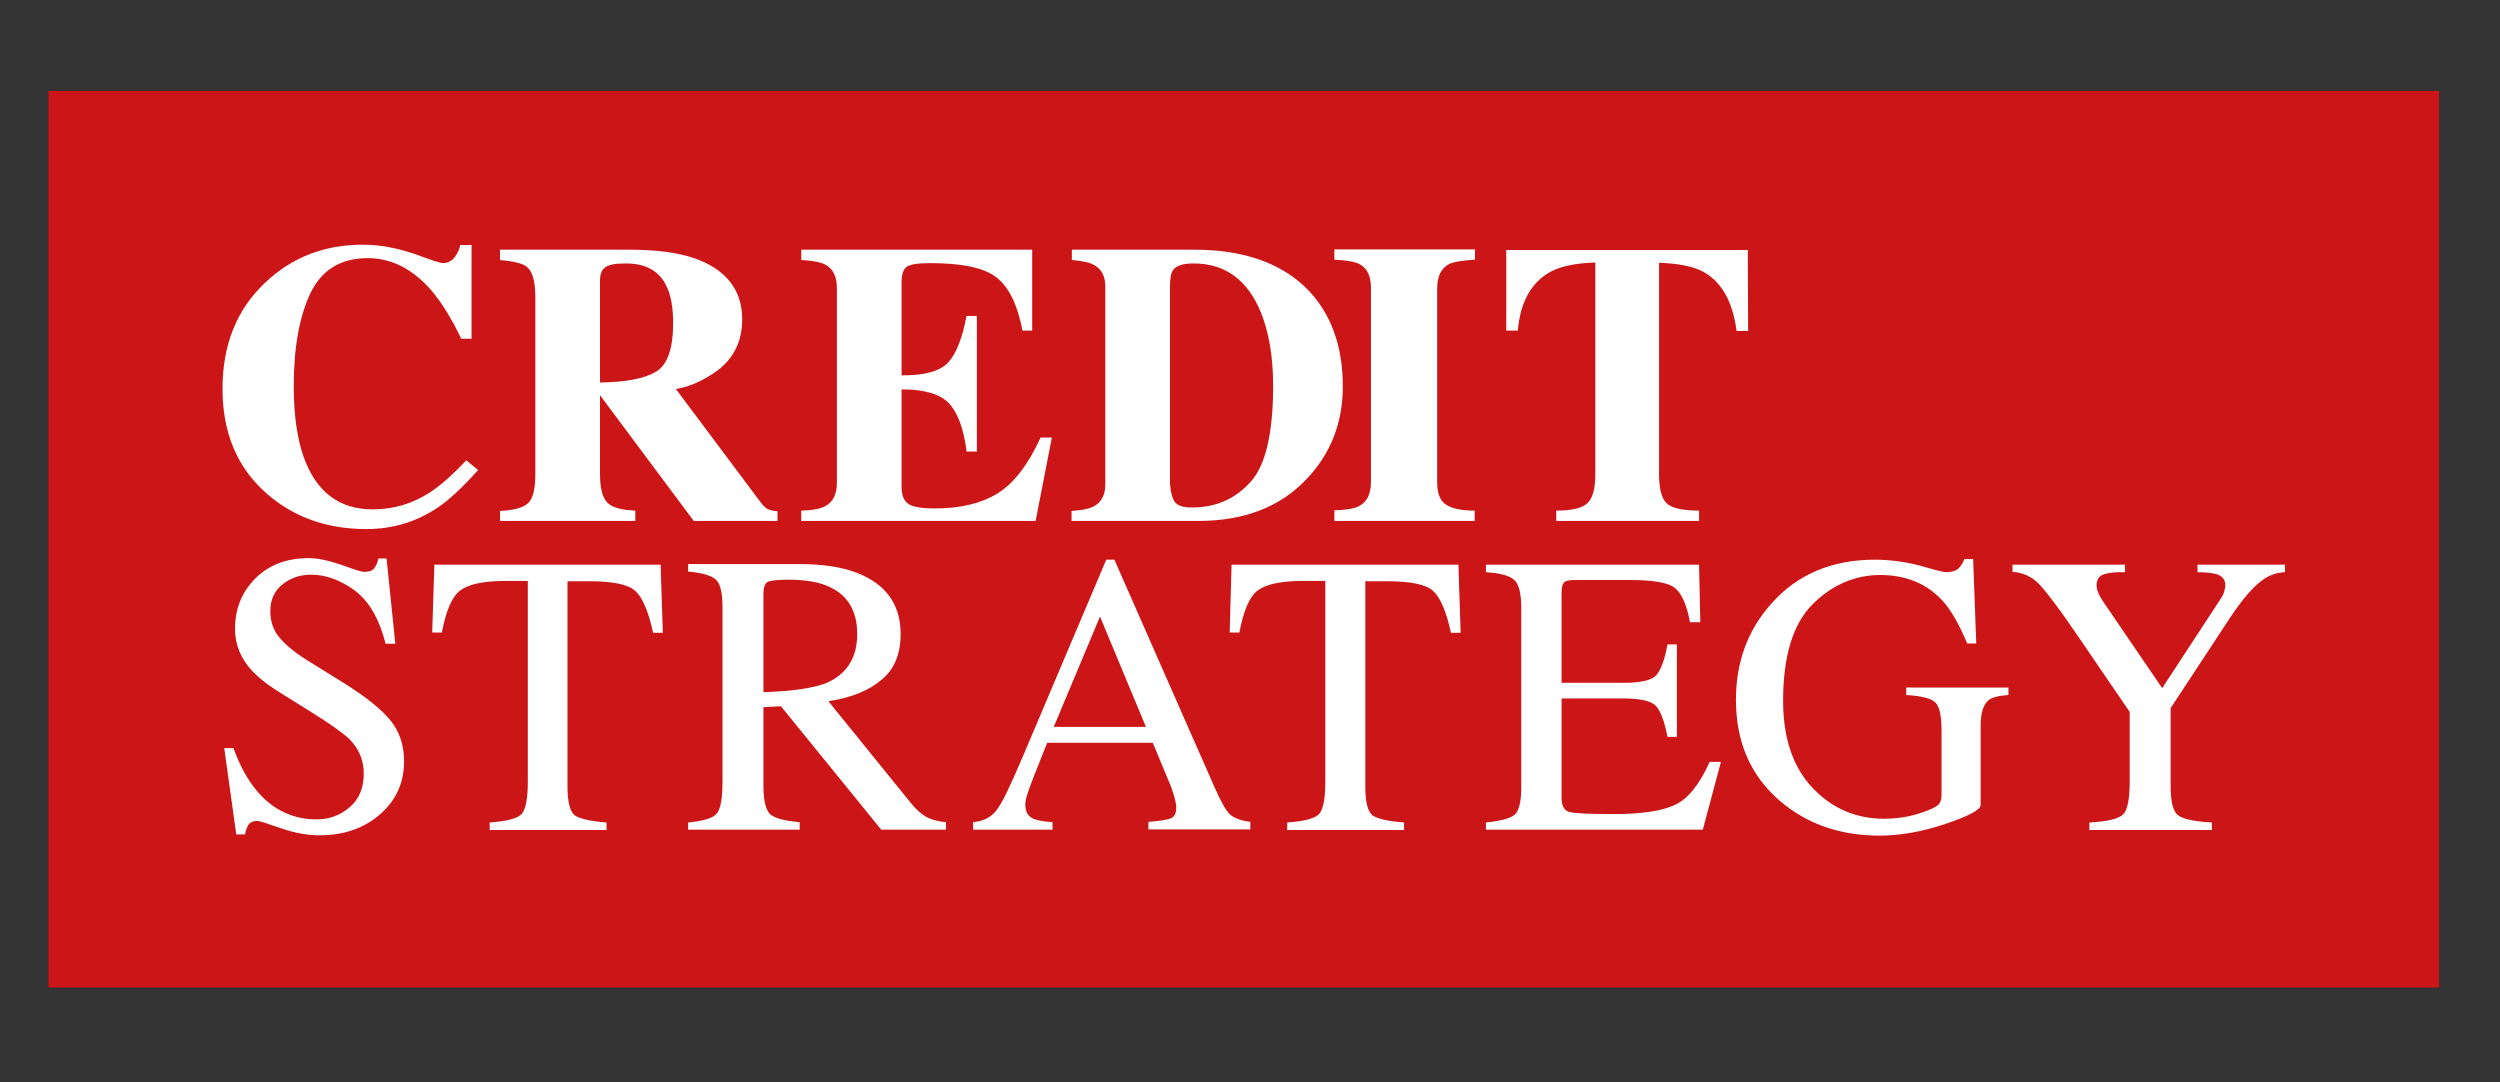 <?xml version="1.0" encoding="utf-8"?>
<!-- Generator: Adobe Illustrator 20.1.0, SVG Export Plug-In . SVG Version: 6.00 Build 0)  -->
<svg version="1.1" id="Layer_1" xmlns="http://www.w3.org/2000/svg" xmlns:xlink="http://www.w3.org/1999/xlink" x="0px" y="0px"
	 viewBox="0 0 800 346.4" style="enable-background:new 0 0 800 346.4;" xml:space="preserve">
<rect x="0" y="0" width="800" height="346.4" fill="#333333" stroke="none"/>
<style type="text/css">
	.st0{fill:#CC1517;}
	.st1{fill:#FFFFFF;}
</style>
<g>
	<polygon class="st0" points="15.5,29.1 15.5,316 780.5,316 780.5,29.1 15.5,29.1 	"/>
	<path class="st1" d="M71.8,239.7l3.8,27.3h2.8c0.2-1,0.5-2,1-2.9c0.5-0.9,1.5-1.4,3-1.4c0.6,0,3.1,0.8,7.4,2.3
		c4.3,1.5,8.5,2.3,12.4,2.3c7.9,0,14.4-2.3,19.5-6.8c5.1-4.5,7.6-10.1,7.6-16.9c0-5-1.4-9.4-4.3-13c-2.9-3.6-7.9-7.6-14.9-12
		l-11.3-7c-4.2-2.6-7.3-5.1-9.3-7.5c-2-2.3-3-5.2-3-8.5c0-3.7,1.3-6.5,3.9-8.6c2.6-2.1,5.7-3.1,9.2-3.1c4.5,0,9.1,1.6,13.7,4.9
		c4.6,3.3,8,9,10.1,17.2h3.1l-2.8-27.3h-2.6c-0.3,1.4-0.8,2.4-1.4,3.2c-0.6,0.8-1.7,1.1-3.3,1.1c-0.6,0-2.9-0.7-7-2.2
		c-4.1-1.4-7.6-2.2-10.6-2.2c-7.1,0-12.8,2.2-17.1,6.5c-4.3,4.3-6.5,9.7-6.5,16.2c0,4.9,1.8,9.4,5.5,13.4c2,2.1,4.6,4.2,7.9,6.3
		l10.9,6.8c6.3,3.9,10.4,6.9,12.4,8.8c3,3.1,4.5,6.7,4.5,10.9c0,4.6-1.5,8.3-4.5,10.8c-3,2.6-6.5,3.9-10.6,3.9c-7.5,0-13.9-3-19-9
		c-2.9-3.4-5.5-8-7.6-13.8H71.8L71.8,239.7z M138.3,202.4h3.1c1.3-6.9,3.2-11.4,5.8-13.4c2.6-2,7.4-3.1,14.5-3.1h7.2v64.2
		c0,5.5-0.7,9-2,10.4c-1.3,1.4-4.7,2.3-10.2,2.7v2.4h37.4v-2.4c-5.2-0.4-8.6-1.2-10.2-2.3c-1.5-1.2-2.3-4.2-2.3-9.2v-65.7h7.1
		c7.4,0,12.3,1,14.6,3.1c2.3,2.1,4.2,6.5,5.7,13.4h3.1l-0.7-21.8H139L138.3,202.4L138.3,202.4z M244.3,221.5V190
		c0-1.9,0.4-3.1,1.2-3.7c0.8-0.5,3-0.8,6.7-0.8c5.4,0,9.7,0.7,13,2.2c6.1,2.7,9.1,7.8,9.1,15.2c0,7.7-3.4,13-10.2,15.8
		C260.1,220.2,253.5,221.2,244.3,221.5L244.3,221.5L244.3,221.5z M220.2,265.5h35.7v-2.4c-4.8-0.4-8-1.3-9.4-2.5
		c-1.4-1.3-2.2-4.3-2.2-9v-25.3l5.6-0.3l32.1,39.5h20.7v-2.4c-2.5-0.2-4.6-0.8-6.3-1.7c-1.6-0.9-3.3-2.4-4.9-4.4l-26.4-32.6
		c7.1-1.1,12.8-3.3,16.9-6.8c4.2-3.4,6.2-8.3,6.2-14.7c0-9.5-4.7-16-14-19.6c-4.9-1.9-11.1-2.8-18.5-2.8h-35.5v2.4
		c4.6,0.4,7.6,1.3,9,2.7c1.4,1.4,2,4.4,2,8.9v55.6c0,5.3-0.6,8.7-1.8,10.2c-1.2,1.5-4.3,2.4-9.2,2.9V265.5L220.2,265.5z
		 M337.2,232.6l14.8-35.3l14.7,35.3H337.2L337.2,232.6z M336.8,265.5v-2.4c-3-0.2-5-0.6-6.1-1.1c-1.8-0.8-2.6-2.3-2.6-4.5
		c0-1.1,0.3-2.5,1-4.4c0.6-1.8,2.6-7,6-15.4h33.8l5.1,12.3c0.8,1.7,1.3,3.4,1.8,5c0.4,1.6,0.6,2.7,0.6,3.3c0,1.9-0.5,3-1.6,3.5
		c-1.1,0.5-3.5,0.9-7.3,1.2v2.4h32.6v-2.4c-3-0.4-5.1-1.2-6.4-2.3c-1.3-1.1-3-4.1-5.1-8.9l-32-72.7H354l-26.7,63
		c-4,9.4-6.8,15.2-8.5,17.3c-1.7,2.1-4.1,3.4-7.4,3.7v2.4H336.8L336.8,265.5z M393.5,202.4h3.1c1.3-6.9,3.2-11.4,5.8-13.4
		c2.6-2,7.4-3.1,14.5-3.1h7.2v64.2c0,5.5-0.7,9-2,10.4c-1.3,1.4-4.7,2.3-10.2,2.7v2.4h37.4v-2.4c-5.2-0.4-8.6-1.2-10.1-2.3
		c-1.5-1.2-2.3-4.2-2.3-9.2v-65.7h7.1c7.4,0,12.3,1,14.6,3.1c2.3,2.1,4.2,6.5,5.7,13.4h3.1l-0.7-21.8h-72.6L393.5,202.4L393.5,202.4
		z M475.5,265.5h69.4l5.8-21.7h-3.6c-3.3,7.3-7,11.9-11.2,13.8c-4.1,1.9-10.6,2.9-19.3,2.9c-8,0-12.9-0.2-14.5-0.7
		c-1.6-0.5-2.4-2-2.4-4.5v-31.8h19.8c5.4,0,8.9,0.8,10.4,2.4c1.5,1.6,2.7,4.9,3.7,9.9h3v-29.6h-3c-0.9,4.9-2.1,8.2-3.6,9.9
		c-1.5,1.6-5,2.4-10.5,2.4h-19.8v-28.6c0-1.7,0.2-2.8,0.7-3.4c0.4-0.6,1.6-0.9,3.5-0.9h17.5c7.5,0,12.4,0.8,14.5,2.5
		c2.2,1.7,3.8,5.3,4.9,11h3.3l-0.4-18.4h-68.2v2.4c4.8,0.3,7.8,1.2,9.2,2.6c1.4,1.4,2.1,4.4,2.1,8.9v57.1c0,4.8-0.7,7.8-2.1,9
		c-1.4,1.2-4.5,2-9.2,2.5V265.5L475.5,265.5z M599.9,179.1c-13.7,0-24.8,4.7-33.1,14.1c-7.6,8.5-11.3,18.8-11.3,30.7
		c0,13.6,4.7,24.4,14.2,32.5c8.6,7.3,19.2,11,31.7,11c6.8,0,13.9-1.3,21.3-3.8c7.4-2.5,11.1-4.5,11.1-6v-25.3c0-4.2,0.9-6.9,2.6-8.3
		c1-0.8,3.2-1.4,6.3-1.6v-2.4H610v2.4c4.7,0.3,7.8,1,9.2,2.3c1.4,1.2,2.1,4.3,2.1,9.3v20.4c0,1.4-0.4,2.5-1.1,3.2
		c-0.8,0.7-2.7,1.6-5.7,2.6c-1.9,0.6-3.9,1.1-6,1.4c-2.1,0.3-3.9,0.4-5.5,0.4c-9.1,0-16.8-3.3-23.1-10c-6.2-6.6-9.3-15.9-9.3-27.7
		c0-14.3,3.1-24.6,9.4-30.9c6.2-6.2,13.5-9.4,21.7-9.4c8.1,0,14.7,2.7,19.7,8c2.8,3,5.5,7.7,8.1,13.9h2.9l-1-27h-2.8
		c-0.5,1.3-1.2,2.4-2,3.1c-0.8,0.7-2.1,1.1-3.9,1.1c-0.7,0-3.5-0.7-8.3-2.1C609.8,179.8,604.9,179.1,599.9,179.1L599.9,179.1
		L599.9,179.1z M644,180.6v2.4c3.3,0.2,6.2,1.5,8.5,3.9c2.3,2.4,6.4,7.8,12.2,16.3l16.8,24.6v22.3c0,5.6-0.7,9.1-2.1,10.5
		c-1.4,1.4-5,2.3-10.8,2.6v2.4h39.2v-2.4c-5.6-0.3-9.2-1.1-10.8-2.3c-1.6-1.2-2.4-4.3-2.4-9.3v-25l19-28.9c4-6,7.5-10.1,10.7-12.3
		c2-1.4,4.4-2.2,6.9-2.3v-2.4h-28v2.4c2.8,0,4.8,0.3,6,0.6c2,0.6,2.9,1.8,2.9,3.6c0,0.4-0.1,1-0.3,1.8c-0.2,0.8-0.7,1.8-1.5,3
		l-18.4,28.1L673,192.5c-0.9-1.3-1.4-2.4-1.7-3.2c-0.3-0.8-0.4-1.5-0.4-2c0-1.8,0.8-3,2.3-3.5c1.5-0.5,3.8-0.8,6.8-0.7v-2.4H644
		L644,180.6z"/>
	<path class="st1" d="M116.1,78.3c-12.4,0-22.8,4.1-31.3,12.2c-9.1,8.6-13.6,19.9-13.6,33.9c0,14.1,4.7,25.3,14.2,33.6
		c8.6,7.5,19.2,11.3,31.8,11.3c8.3,0,15.8-2.2,22.6-6.7c3.8-2.5,8.2-6.6,13.2-12.2l-3.8-3.1c-4.4,4.7-8.3,8.1-11.5,10.2
		c-5.7,3.7-11.8,5.5-18.4,5.5c-10.8,0-18.1-5.6-22.1-16.7c-2.1-5.9-3.2-13.5-3.2-22.7c0-12.5,1.8-22.4,5.4-29.9
		c3.6-7.4,9.7-11.1,18.3-11.1c7.6,0,14.4,3.5,20.4,10.4c3.2,3.8,6.4,8.9,9.5,15.4h3.3v-30h-3.6c-0.3,1.4-0.9,2.7-1.8,3.9
		c-1,1.3-2.3,1.9-3.9,1.9c-0.6,0-3.7-1-9.1-3C126.8,79.3,121.4,78.3,116.1,78.3L116.1,78.3L116.1,78.3z M159.9,166.7h43.4v-3.3
		c-4.5-0.2-7.5-1-9-2.6c-1.5-1.6-2.3-4.6-2.3-9.1v-25.1h0.1l29.9,40.1h26.8v-3.1c-1.2-0.1-2.2-0.3-2.9-0.6c-0.8-0.3-1.5-1-2.3-2
		l-27.3-36.5c4.6-0.8,8.9-2.8,13.1-5.8c5.4-4,8.1-9.5,8.1-16.5c0-9.4-5.1-16-15.4-19.6c-5.3-1.8-12.2-2.7-20.8-2.7h-41.3v3.3
		c4.4,0.4,7.2,1.1,8.5,2.1c1.9,1.5,2.8,4.7,2.8,9.7v56.8c0,4.8-0.8,7.9-2.4,9.3c-1.6,1.4-4.6,2.2-8.9,2.4V166.7L159.9,166.7z
		 M192,122.4V89.8c0-2,0.5-3.4,1.6-4.2c1.1-0.9,3.3-1.3,6.7-1.3c6.3,0,10.7,2.4,13,7.3c1.4,2.9,2.1,6.8,2.1,11.8
		c0,8.1-1.8,13.3-5.4,15.5C206.4,121.1,200.4,122.3,192,122.4L192,122.4L192,122.4z M331.4,166.7l5.2-26.7h-3.6
		c-4,8.7-8.6,14.7-13.8,17.9c-5.2,3.2-11.9,4.8-20,4.8c-4.3,0-7.2-0.5-8.6-1.5c-1.4-1-2.1-2.8-2.1-5.5v-31.1
		c7.3,0,12.4,1.5,15.2,4.5c2.8,3,4.7,8.1,5.6,15.4h3.3v-43.4h-3.3c-1.4,7.3-3.4,12.3-6,15c-2.6,2.7-7.5,4.1-14.8,4V90.3
		c0-2.4,0.5-4,1.6-4.9c1.1-0.8,3.6-1.2,7.5-1.2c10.3,0,17.4,1.5,21.3,4.6c3.9,3,6.7,8.7,8.3,17h3.1V79.9h-73.9v3.3
		c3.7,0.2,6.3,0.7,7.7,1.5c2.5,1.3,3.7,3.8,3.7,7.5v62.2c0,3.7-1.2,6.2-3.6,7.5c-1.5,0.9-4.2,1.4-7.8,1.5v3.3H331.4L331.4,166.7z
		 M343,166.7h40.5c14.7,0,26.3-4.5,34.8-13.6c7.6-8.1,11.4-17.9,11.4-29.5c0-12.9-3.8-23.3-11.3-31c-8.3-8.4-20.4-12.7-36.2-12.7
		H343v3.3c3.4,0.3,5.8,0.8,7.1,1.6c2.4,1.3,3.6,3.6,3.6,6.9v63.3c0,3.4-1.3,5.8-3.8,7.1c-1.4,0.7-3.7,1.2-7,1.4V166.7L343,166.7z
		 M374.4,154.9V91.7c0-2.6,0.3-4.4,1-5.3c1-1.4,3.2-2.1,6.5-2.1c10.1,0,17.3,5.2,21.6,15.7c2.6,6.5,3.9,14.3,3.9,23.4
		c0,15.2-2.4,25.6-7.3,30.9c-4.9,5.4-11.1,8.1-18.7,8.1c-2.8,0-4.6-0.6-5.5-1.8C375.1,159.4,374.6,157.5,374.4,154.9L374.4,154.9
		L374.4,154.9z M427,166.7h44.9v-3.3c-4,0-7-0.6-9-1.8c-2-1.2-3-3.6-3-7.2V92.2c0-3.8,1.3-6.4,3.8-7.7c1.5-0.7,4.3-1.2,8.3-1.4v-3.3
		H427v3.3c3.8,0.2,6.5,0.6,8,1.4c2.5,1.3,3.7,3.8,3.7,7.6v62.2c0,3.8-1.3,6.4-3.9,7.7c-1.6,0.8-4.2,1.2-7.8,1.3V166.7L427,166.7z
		 M482,105.8h3.7c0.8-9.2,4.3-15.4,10.4-18.8c3.3-1.8,8.1-2.8,14.4-3v67.6c0,4.7-0.8,7.8-2.5,9.4c-1.7,1.6-5,2.4-10,2.4v3.3h45.7
		v-3.3c-5.2,0-8.7-0.8-10.3-2.3c-1.7-1.5-2.5-4.7-2.5-9.4V84.1c6.4,0.2,11.2,1.2,14.4,3c5.7,3.3,9.2,9.5,10.4,18.8h3.7l-0.1-25.9
		h-77.3L482,105.8L482,105.8z"/>
</g>
</svg>
